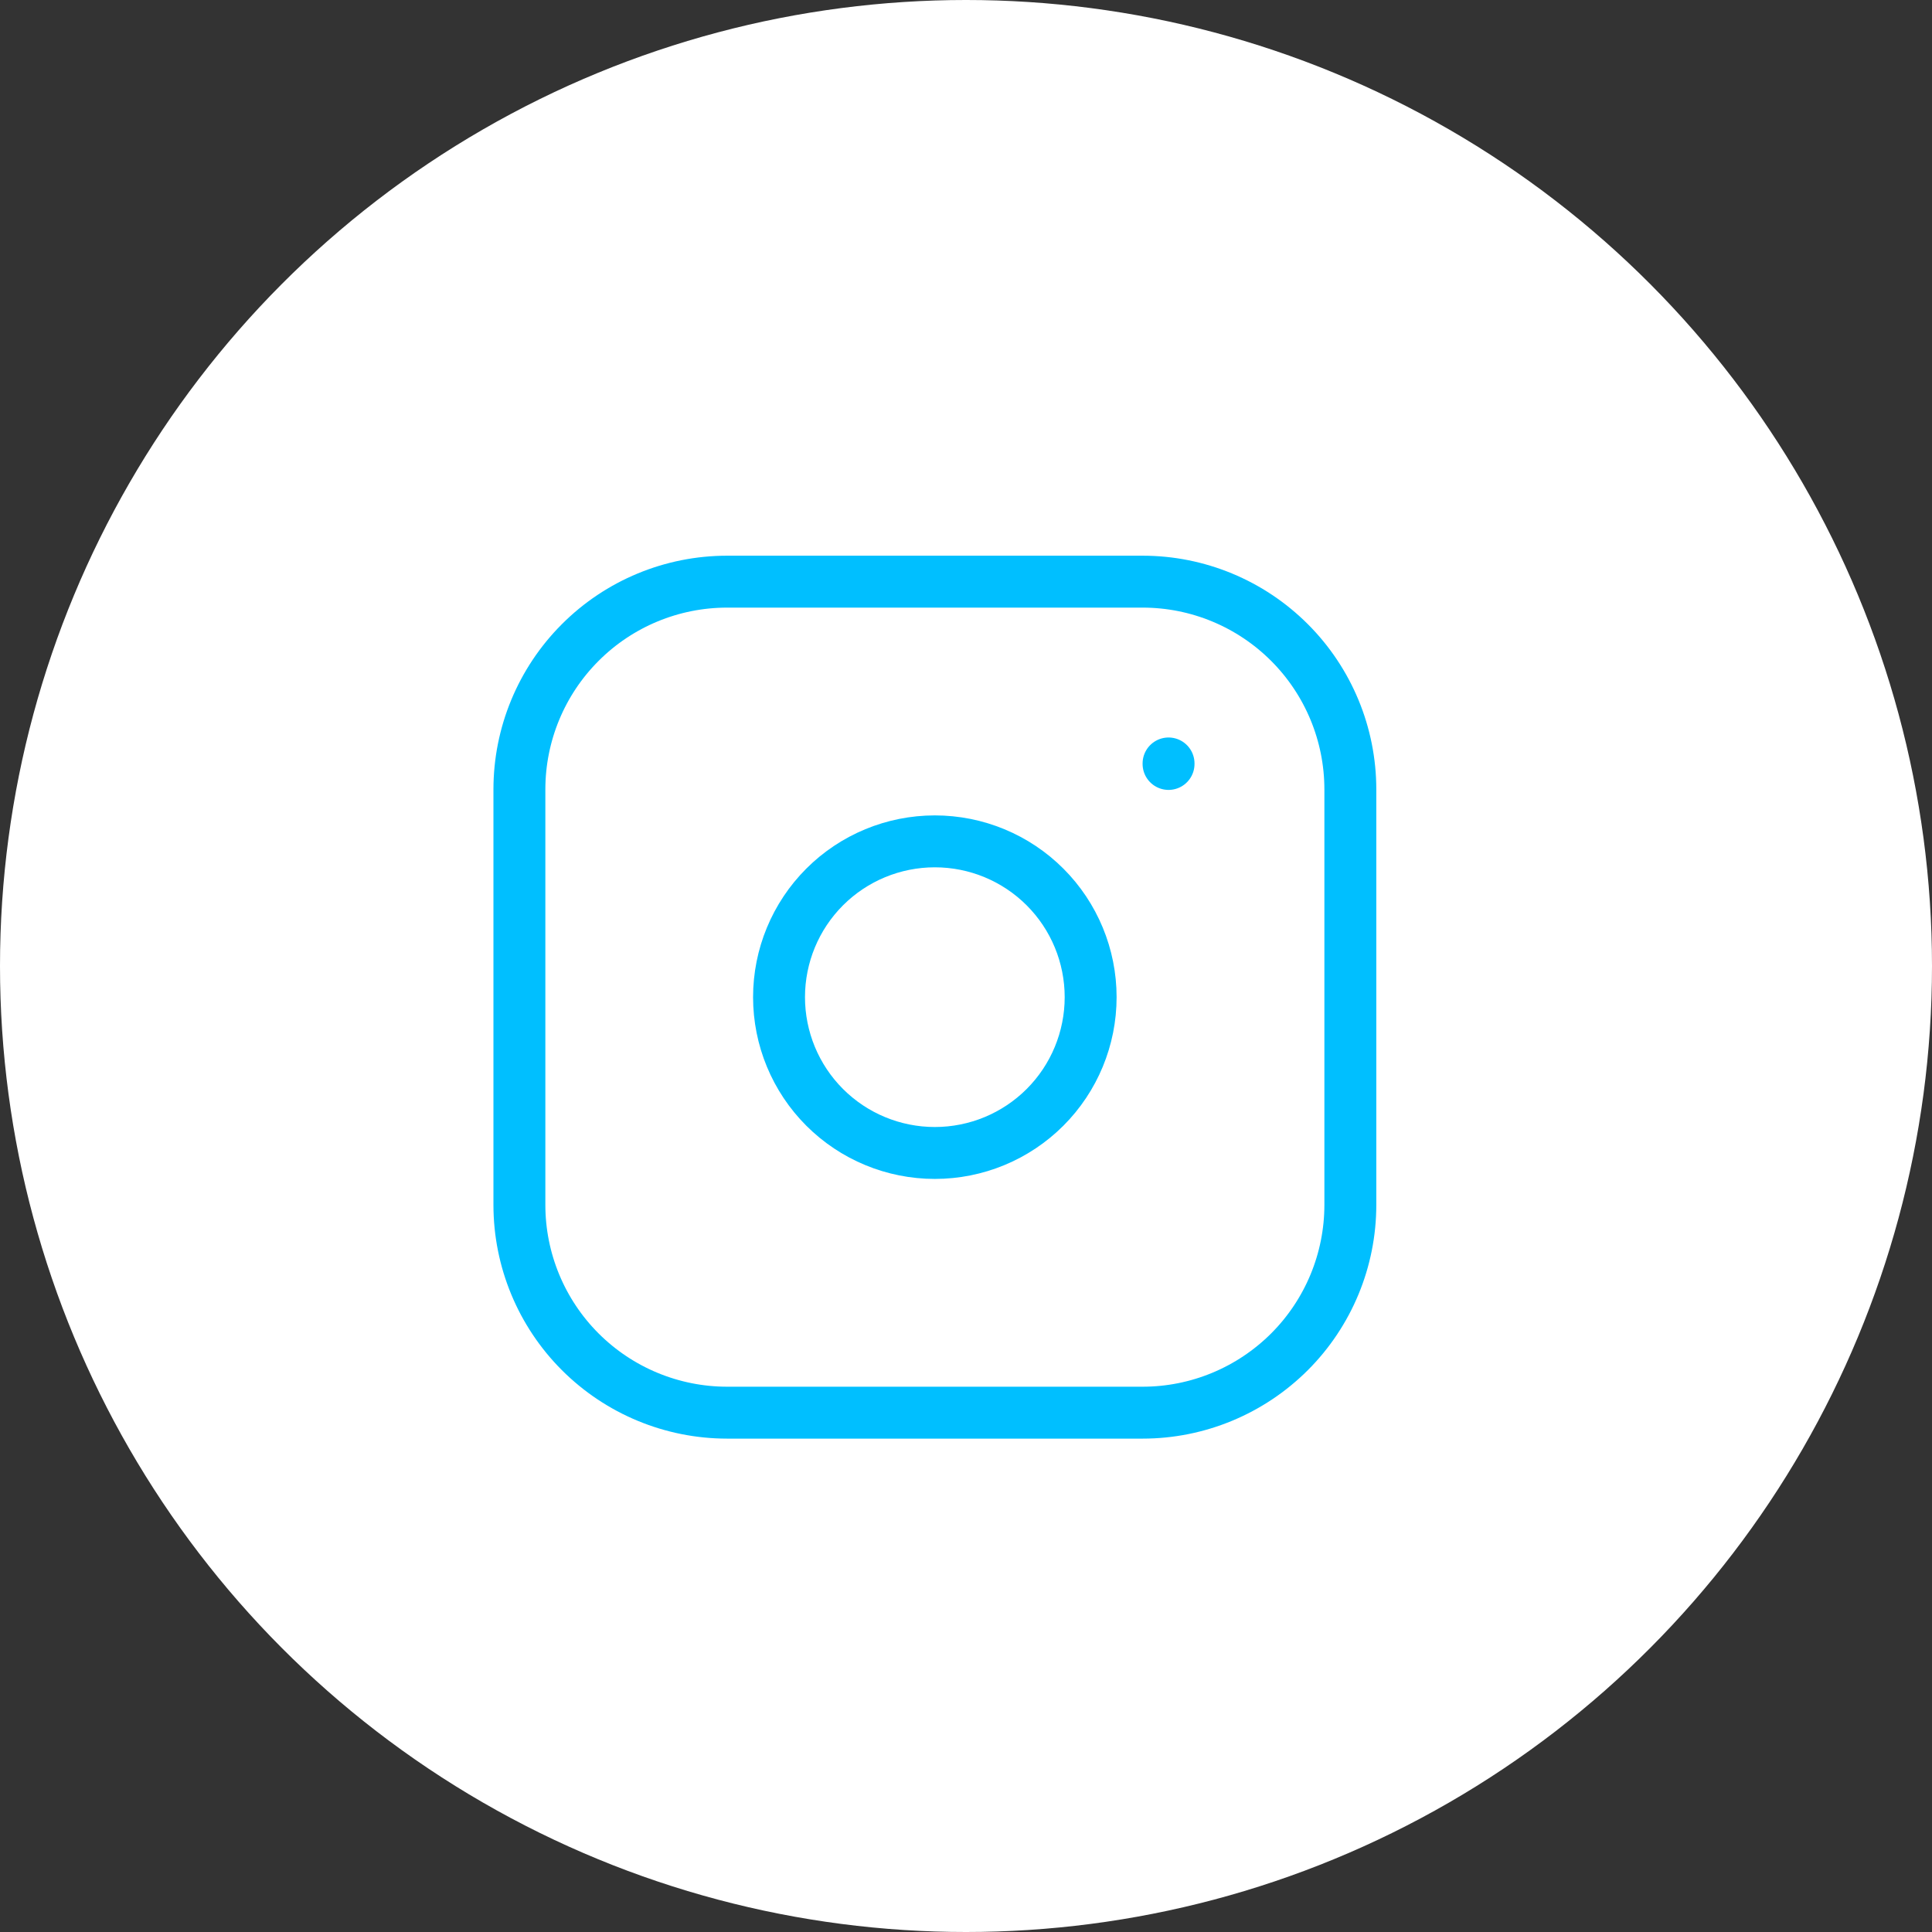 <svg width="31" height="31" viewBox="0 0 31 31" fill="none" xmlns="http://www.w3.org/2000/svg">
<rect x="0" y="0" width="31" height="31" fill="#333333" stroke="none"/>
<circle cx="15.5" cy="15.5" r="15.5" fill="white"/>
<g clip-path="url(#clip0_299_18)">
<path d="M8.334 12.667C8.334 11.783 8.685 10.935 9.31 10.31C9.935 9.684 10.783 9.333 11.667 9.333H18.334C19.218 9.333 20.065 9.684 20.691 10.31C21.316 10.935 21.667 11.783 21.667 12.667V19.333C21.667 20.217 21.316 21.065 20.691 21.69C20.065 22.315 19.218 22.667 18.334 22.667H11.667C10.783 22.667 9.935 22.315 9.31 21.69C8.685 21.065 8.334 20.217 8.334 19.333V12.667Z" stroke="#00BFFF" stroke-width="0.833" stroke-linecap="round" stroke-linejoin="round"/>
<path d="M12.5 16C12.5 16.663 12.763 17.299 13.232 17.768C13.701 18.237 14.337 18.5 15 18.5C15.663 18.5 16.299 18.237 16.768 17.768C17.237 17.299 17.5 16.663 17.5 16C17.5 15.337 17.237 14.701 16.768 14.232C16.299 13.763 15.663 13.5 15 13.5C14.337 13.5 13.701 13.763 13.232 14.232C12.763 14.701 12.5 15.337 12.5 16Z" stroke="#00BFFF" stroke-width="0.833" stroke-linecap="round" stroke-linejoin="round"/>
<path d="M18.75 12.25V12.258" stroke="#00BFFF" stroke-width="0.833" stroke-linecap="round" stroke-linejoin="round"/>
</g>
<defs>
<clipPath id="clip0_299_18">
<rect width="20" height="20" fill="white" transform="translate(5 6)"/>
</clipPath>
</defs>
</svg>
